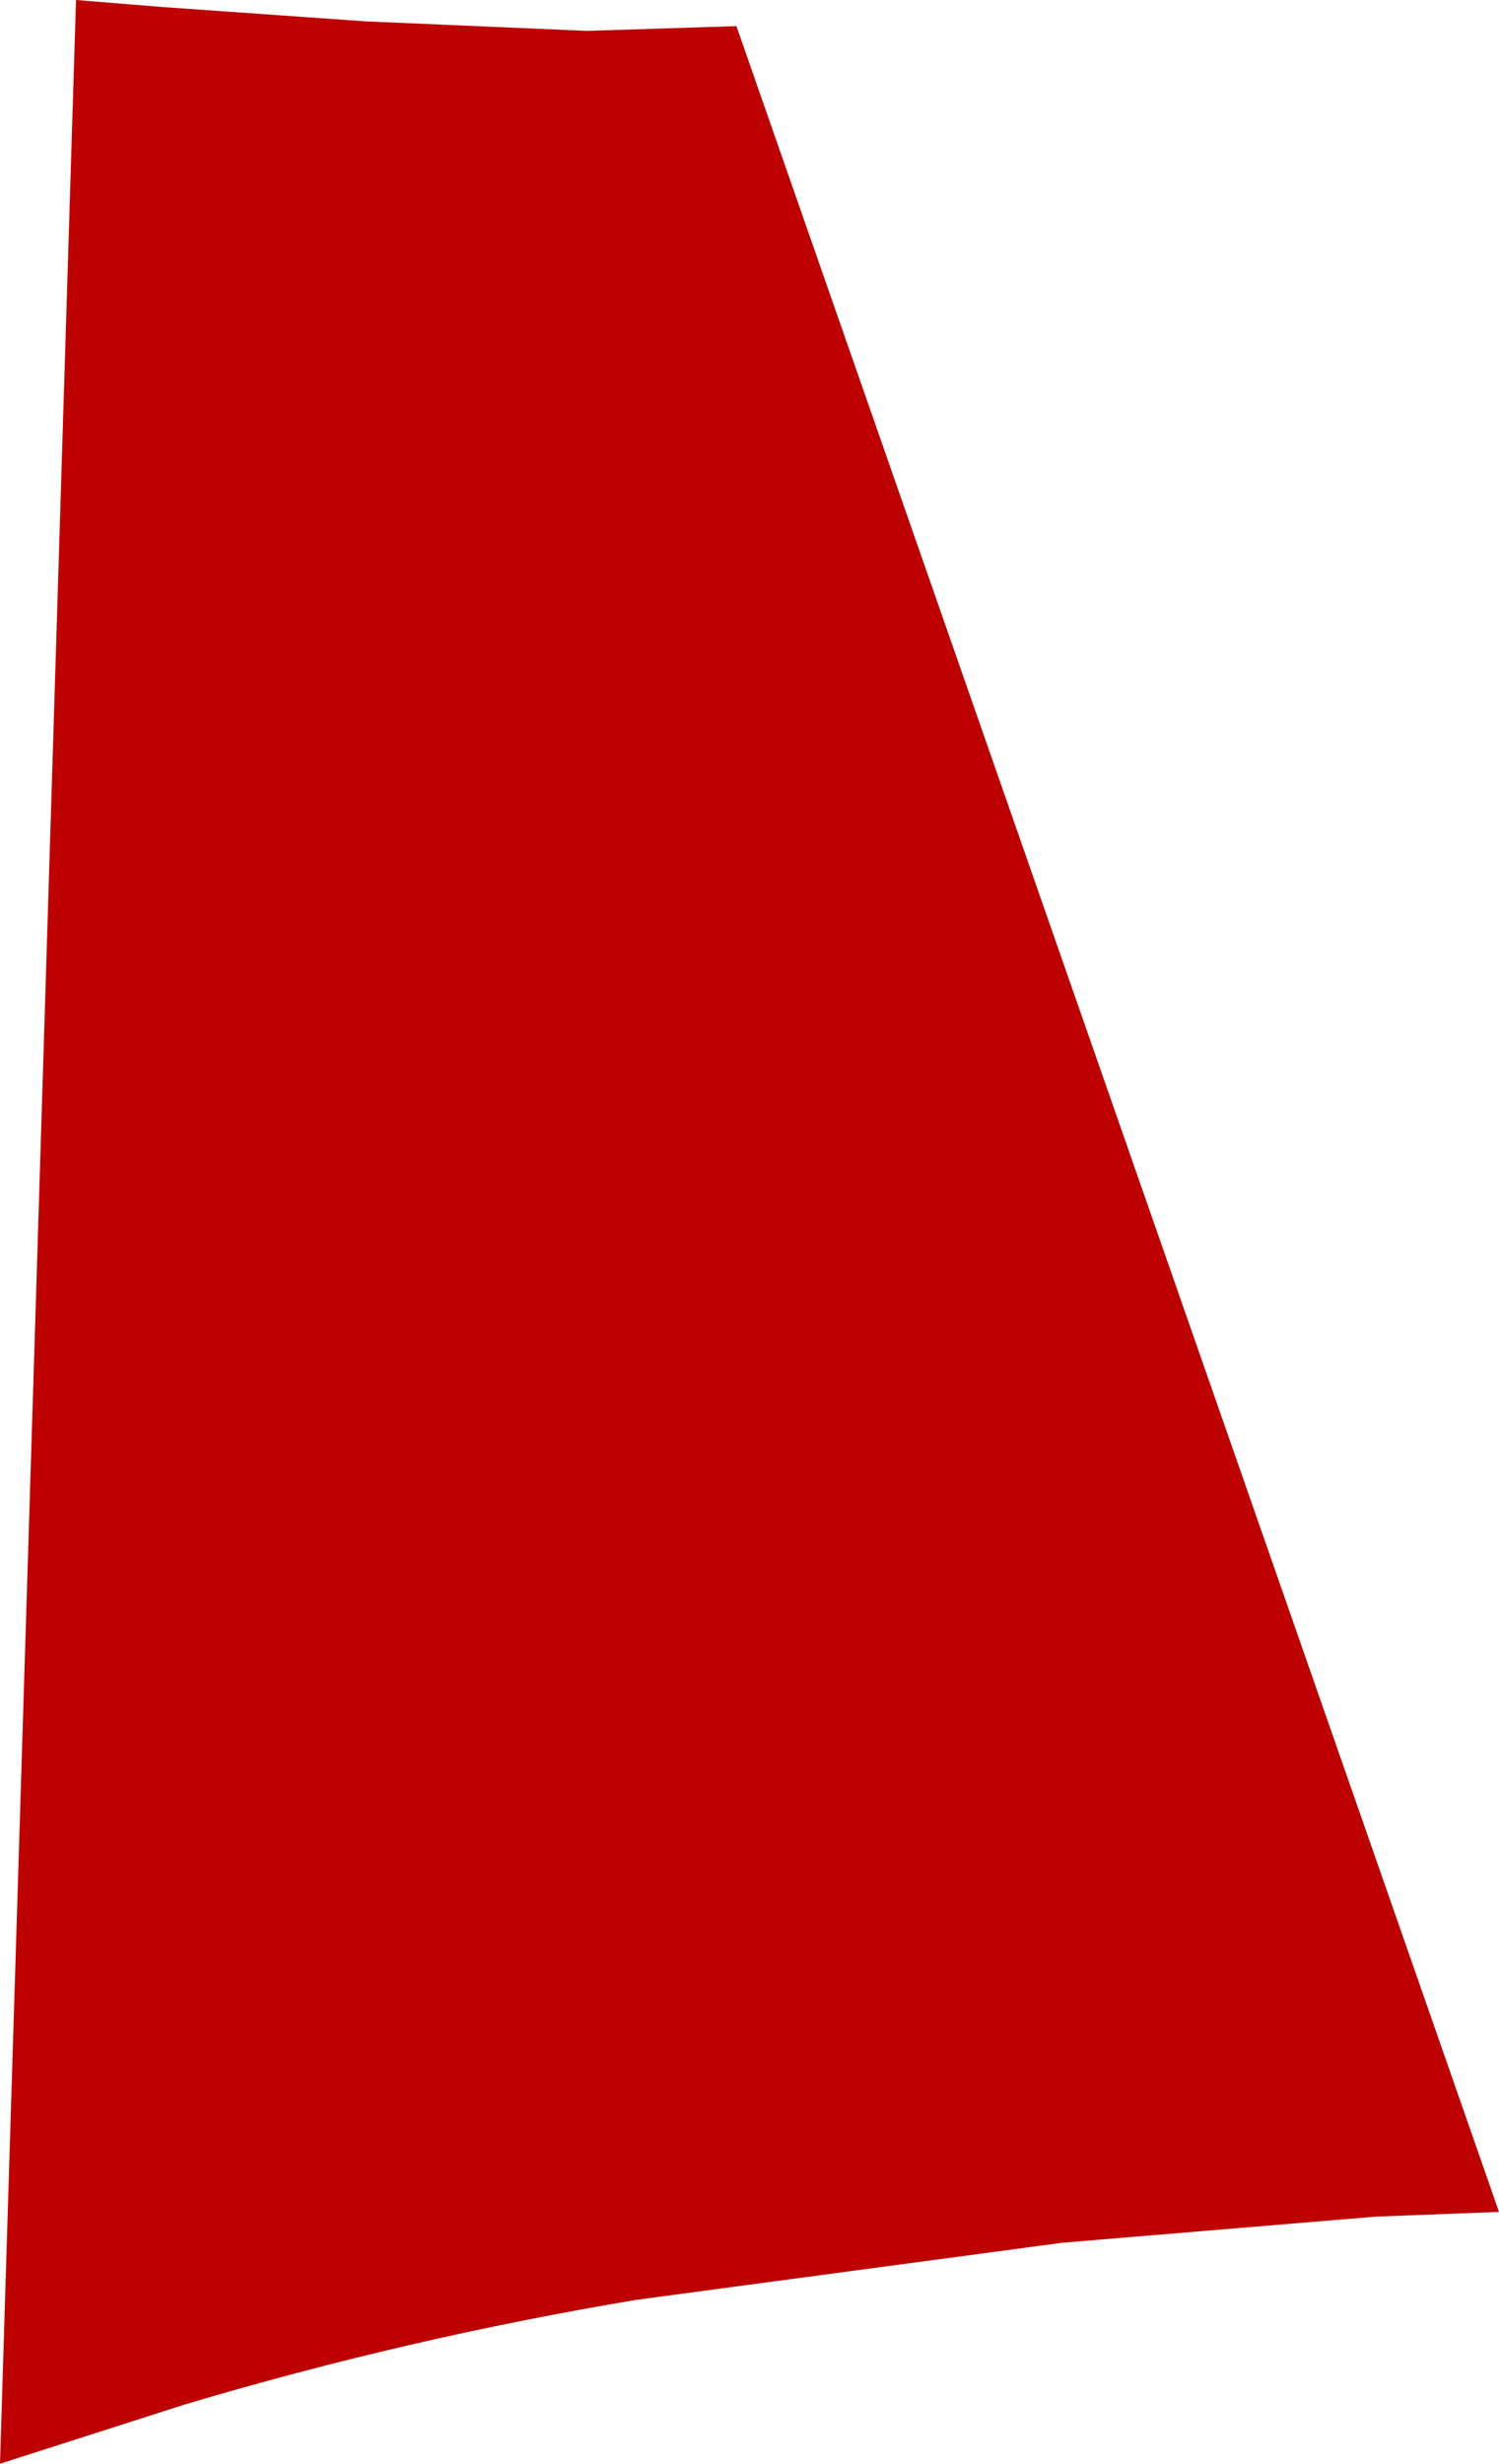 <?xml version="1.0" encoding="UTF-8" standalone="no"?>
<svg xmlns:xlink="http://www.w3.org/1999/xlink" height="51.85px" width="31.55px" xmlns="http://www.w3.org/2000/svg">
  <g transform="matrix(1.0, 0.0, 0.0, 1.0, 0.0, 0.0)">
    <path d="M13.4 48.4 Q8.6 49.2 3.9 50.6 L0.0 51.85 1.6 0.0 3.45 0.15 7.7 0.45 12.35 0.65 15.5 0.55 31.55 46.55 28.95 46.65 22.35 47.2 13.4 48.4" fill="#bd0000" fill-rule="evenodd" stroke="none"/>
  </g>
</svg>
